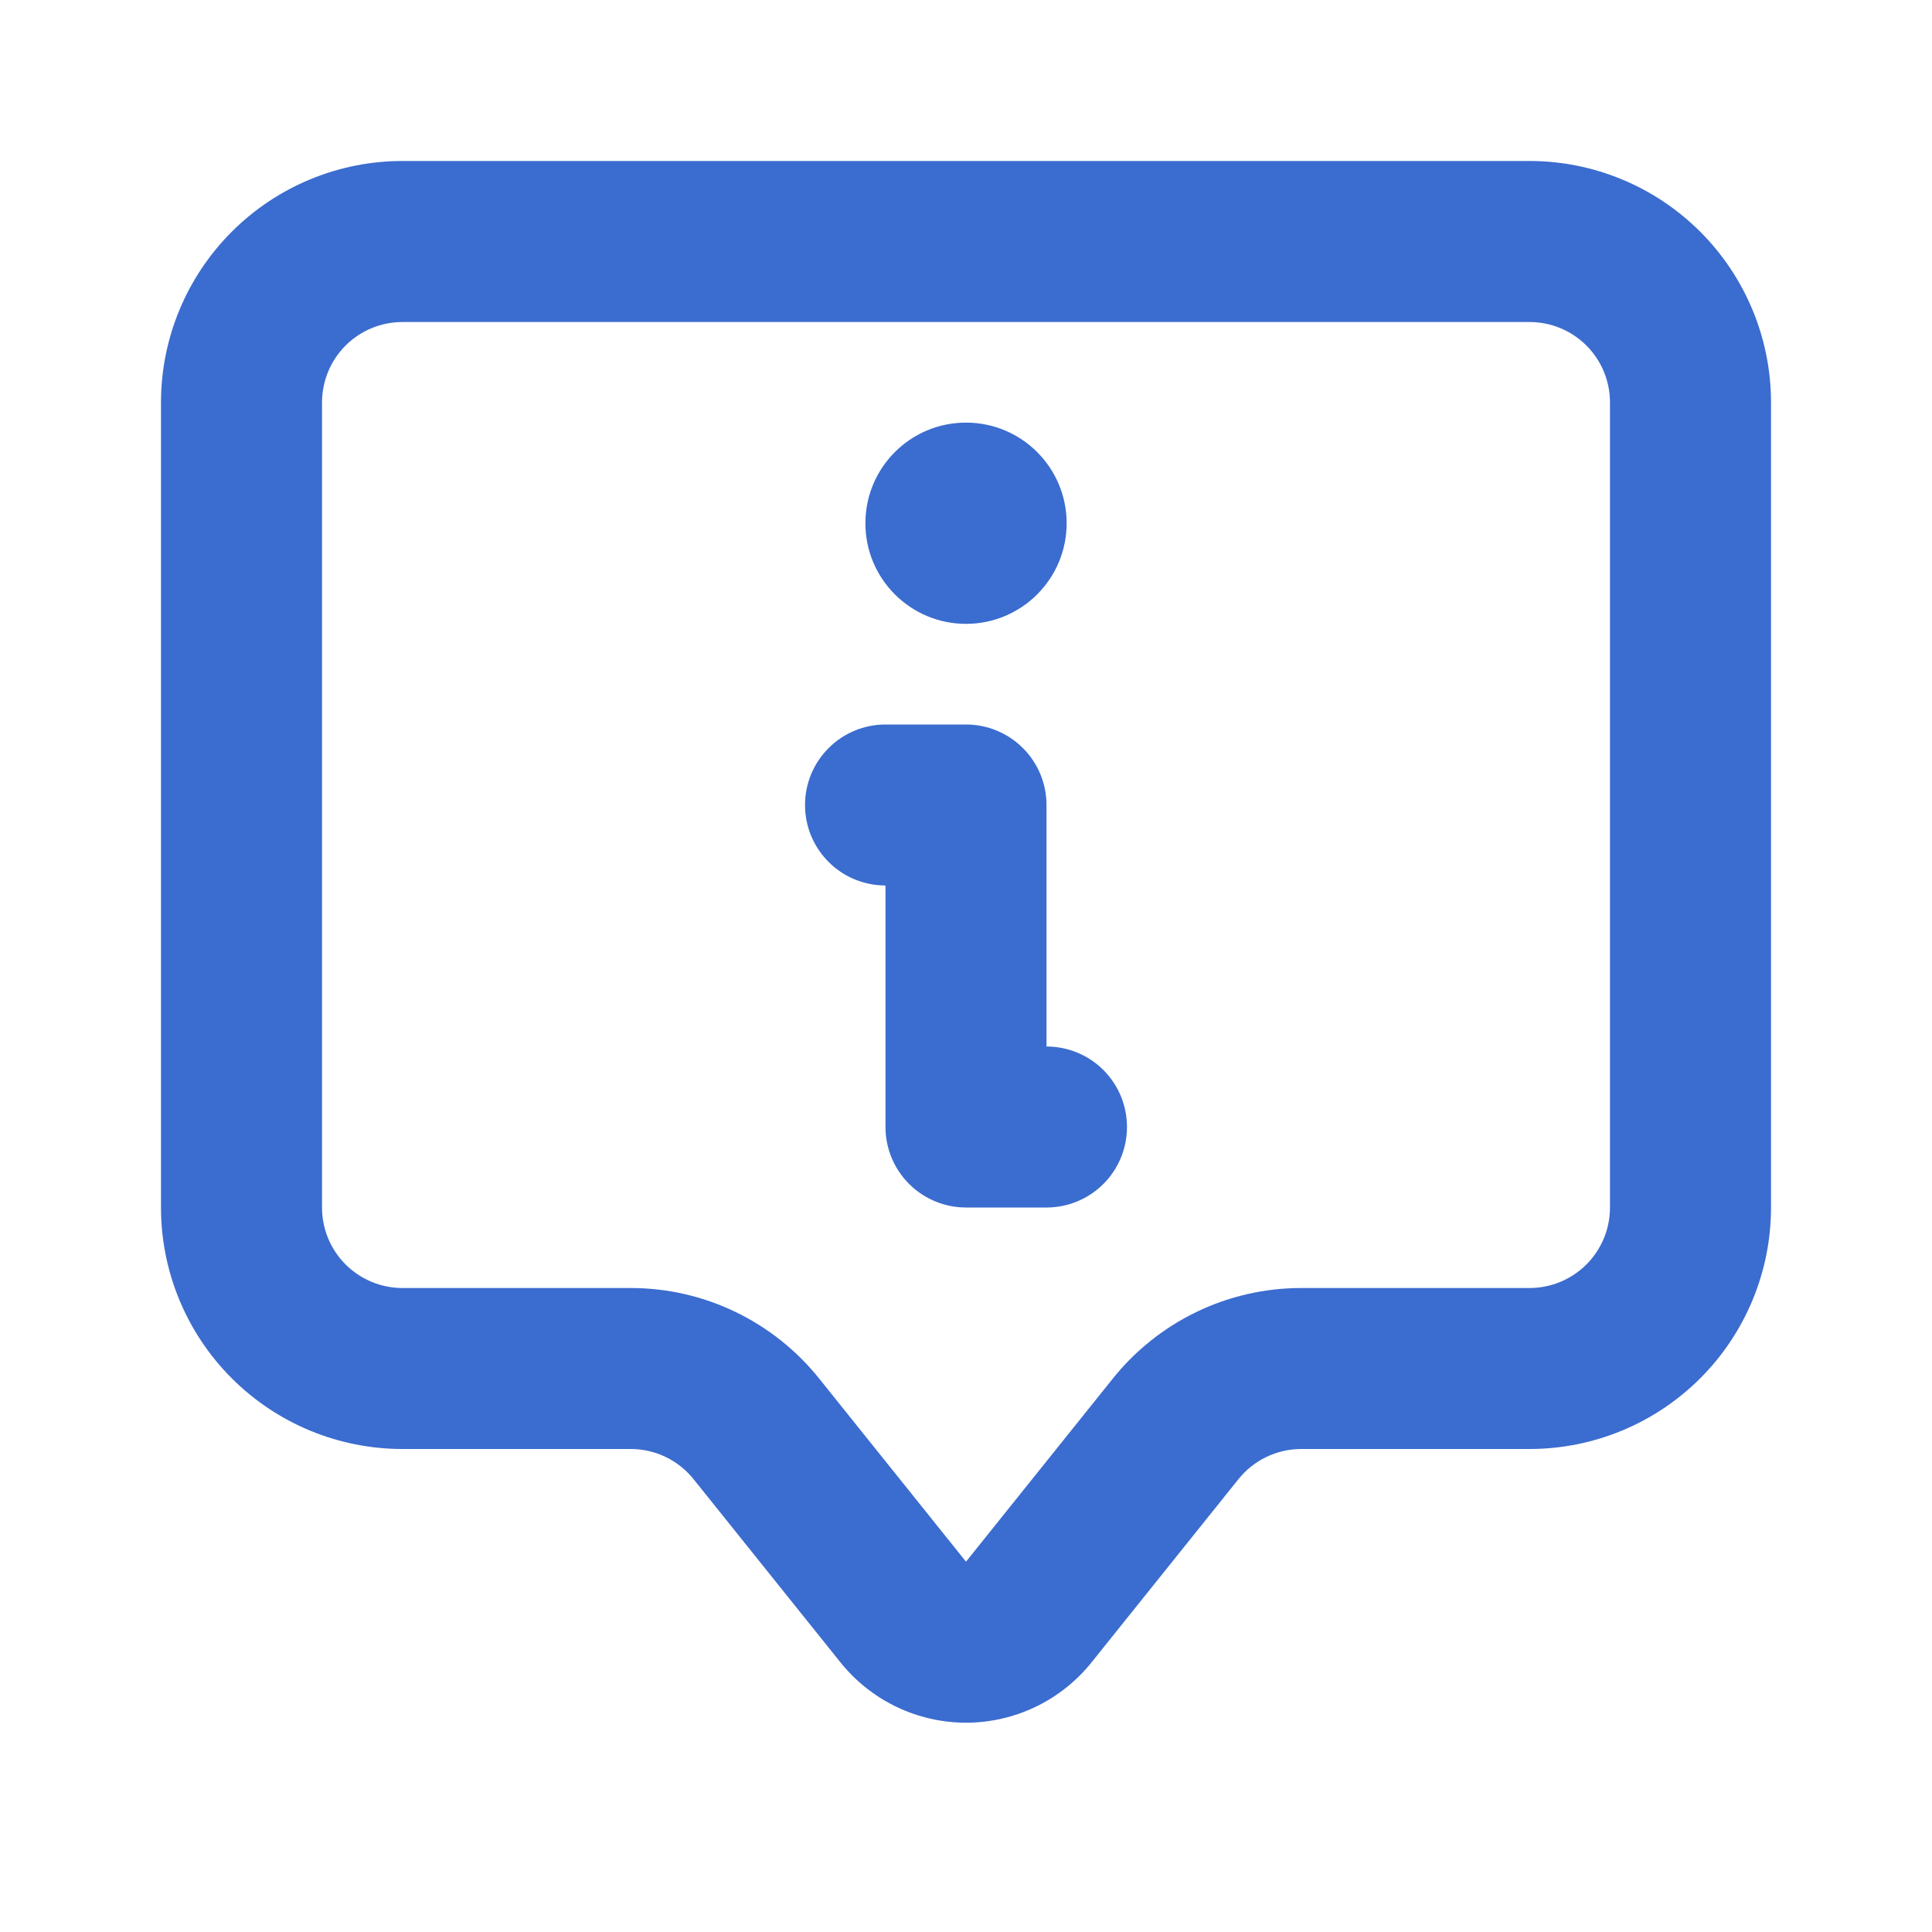 <svg width="43" height="43" viewBox="0 0 43 43" fill="none" xmlns="http://www.w3.org/2000/svg">
<path d="M21.5 38.342C20.963 38.341 20.433 38.22 19.95 37.988C19.466 37.755 19.041 37.417 18.705 36.998L15.444 32.931C15.277 32.72 15.065 32.549 14.823 32.431C14.581 32.313 14.316 32.251 14.047 32.25H8.958C7.533 32.25 6.166 31.684 5.158 30.676C4.15 29.668 3.583 28.301 3.583 26.875V8.958C3.583 7.533 4.15 6.166 5.158 5.158C6.166 4.15 7.533 3.583 8.958 3.583H34.042C35.467 3.583 36.834 4.15 37.842 5.158C38.85 6.166 39.417 7.533 39.417 8.958V26.875C39.417 28.301 38.85 29.668 37.842 30.676C36.834 31.684 35.467 32.25 34.042 32.25H28.953C28.684 32.251 28.419 32.313 28.177 32.431C27.935 32.549 27.723 32.72 27.556 32.931L24.295 36.998C23.96 37.417 23.534 37.755 23.05 37.988C22.567 38.22 22.037 38.341 21.5 38.342ZM8.958 7.167C8.483 7.167 8.027 7.355 7.691 7.691C7.355 8.027 7.167 8.483 7.167 8.958V26.875C7.167 27.35 7.355 27.806 7.691 28.142C8.027 28.478 8.483 28.667 8.958 28.667H14.047C14.853 28.668 15.648 28.851 16.373 29.201C17.099 29.552 17.737 30.061 18.239 30.691L21.5 34.758L24.761 30.691C25.263 30.061 25.901 29.552 26.627 29.201C27.352 28.851 28.148 28.668 28.953 28.667H34.042C34.517 28.667 34.973 28.478 35.309 28.142C35.645 27.806 35.833 27.35 35.833 26.875V8.958C35.833 8.483 35.645 8.027 35.309 7.691C34.973 7.355 34.517 7.167 34.042 7.167H8.958Z" fill="#3B6CCF"/>
<path d="M23.292 26.875H21.5C21.025 26.875 20.569 26.686 20.233 26.35C19.897 26.014 19.708 25.558 19.708 25.083V19.708C19.233 19.708 18.777 19.52 18.442 19.184C18.105 18.848 17.917 18.392 17.917 17.917C17.917 17.442 18.105 16.986 18.442 16.65C18.777 16.314 19.233 16.125 19.708 16.125H21.5C21.975 16.125 22.431 16.314 22.767 16.65C23.103 16.986 23.292 17.442 23.292 17.917V23.292C23.767 23.292 24.223 23.48 24.559 23.816C24.895 24.152 25.083 24.608 25.083 25.083C25.083 25.558 24.895 26.014 24.559 26.35C24.223 26.686 23.767 26.875 23.292 26.875Z" fill="#3B6CCF"/>
<path d="M21.5 13.885C22.737 13.885 23.74 12.883 23.74 11.646C23.74 10.409 22.737 9.406 21.5 9.406C20.263 9.406 19.261 10.409 19.261 11.646C19.261 12.883 20.263 13.885 21.5 13.885Z" fill="#3B6CCF"/>
</svg>
